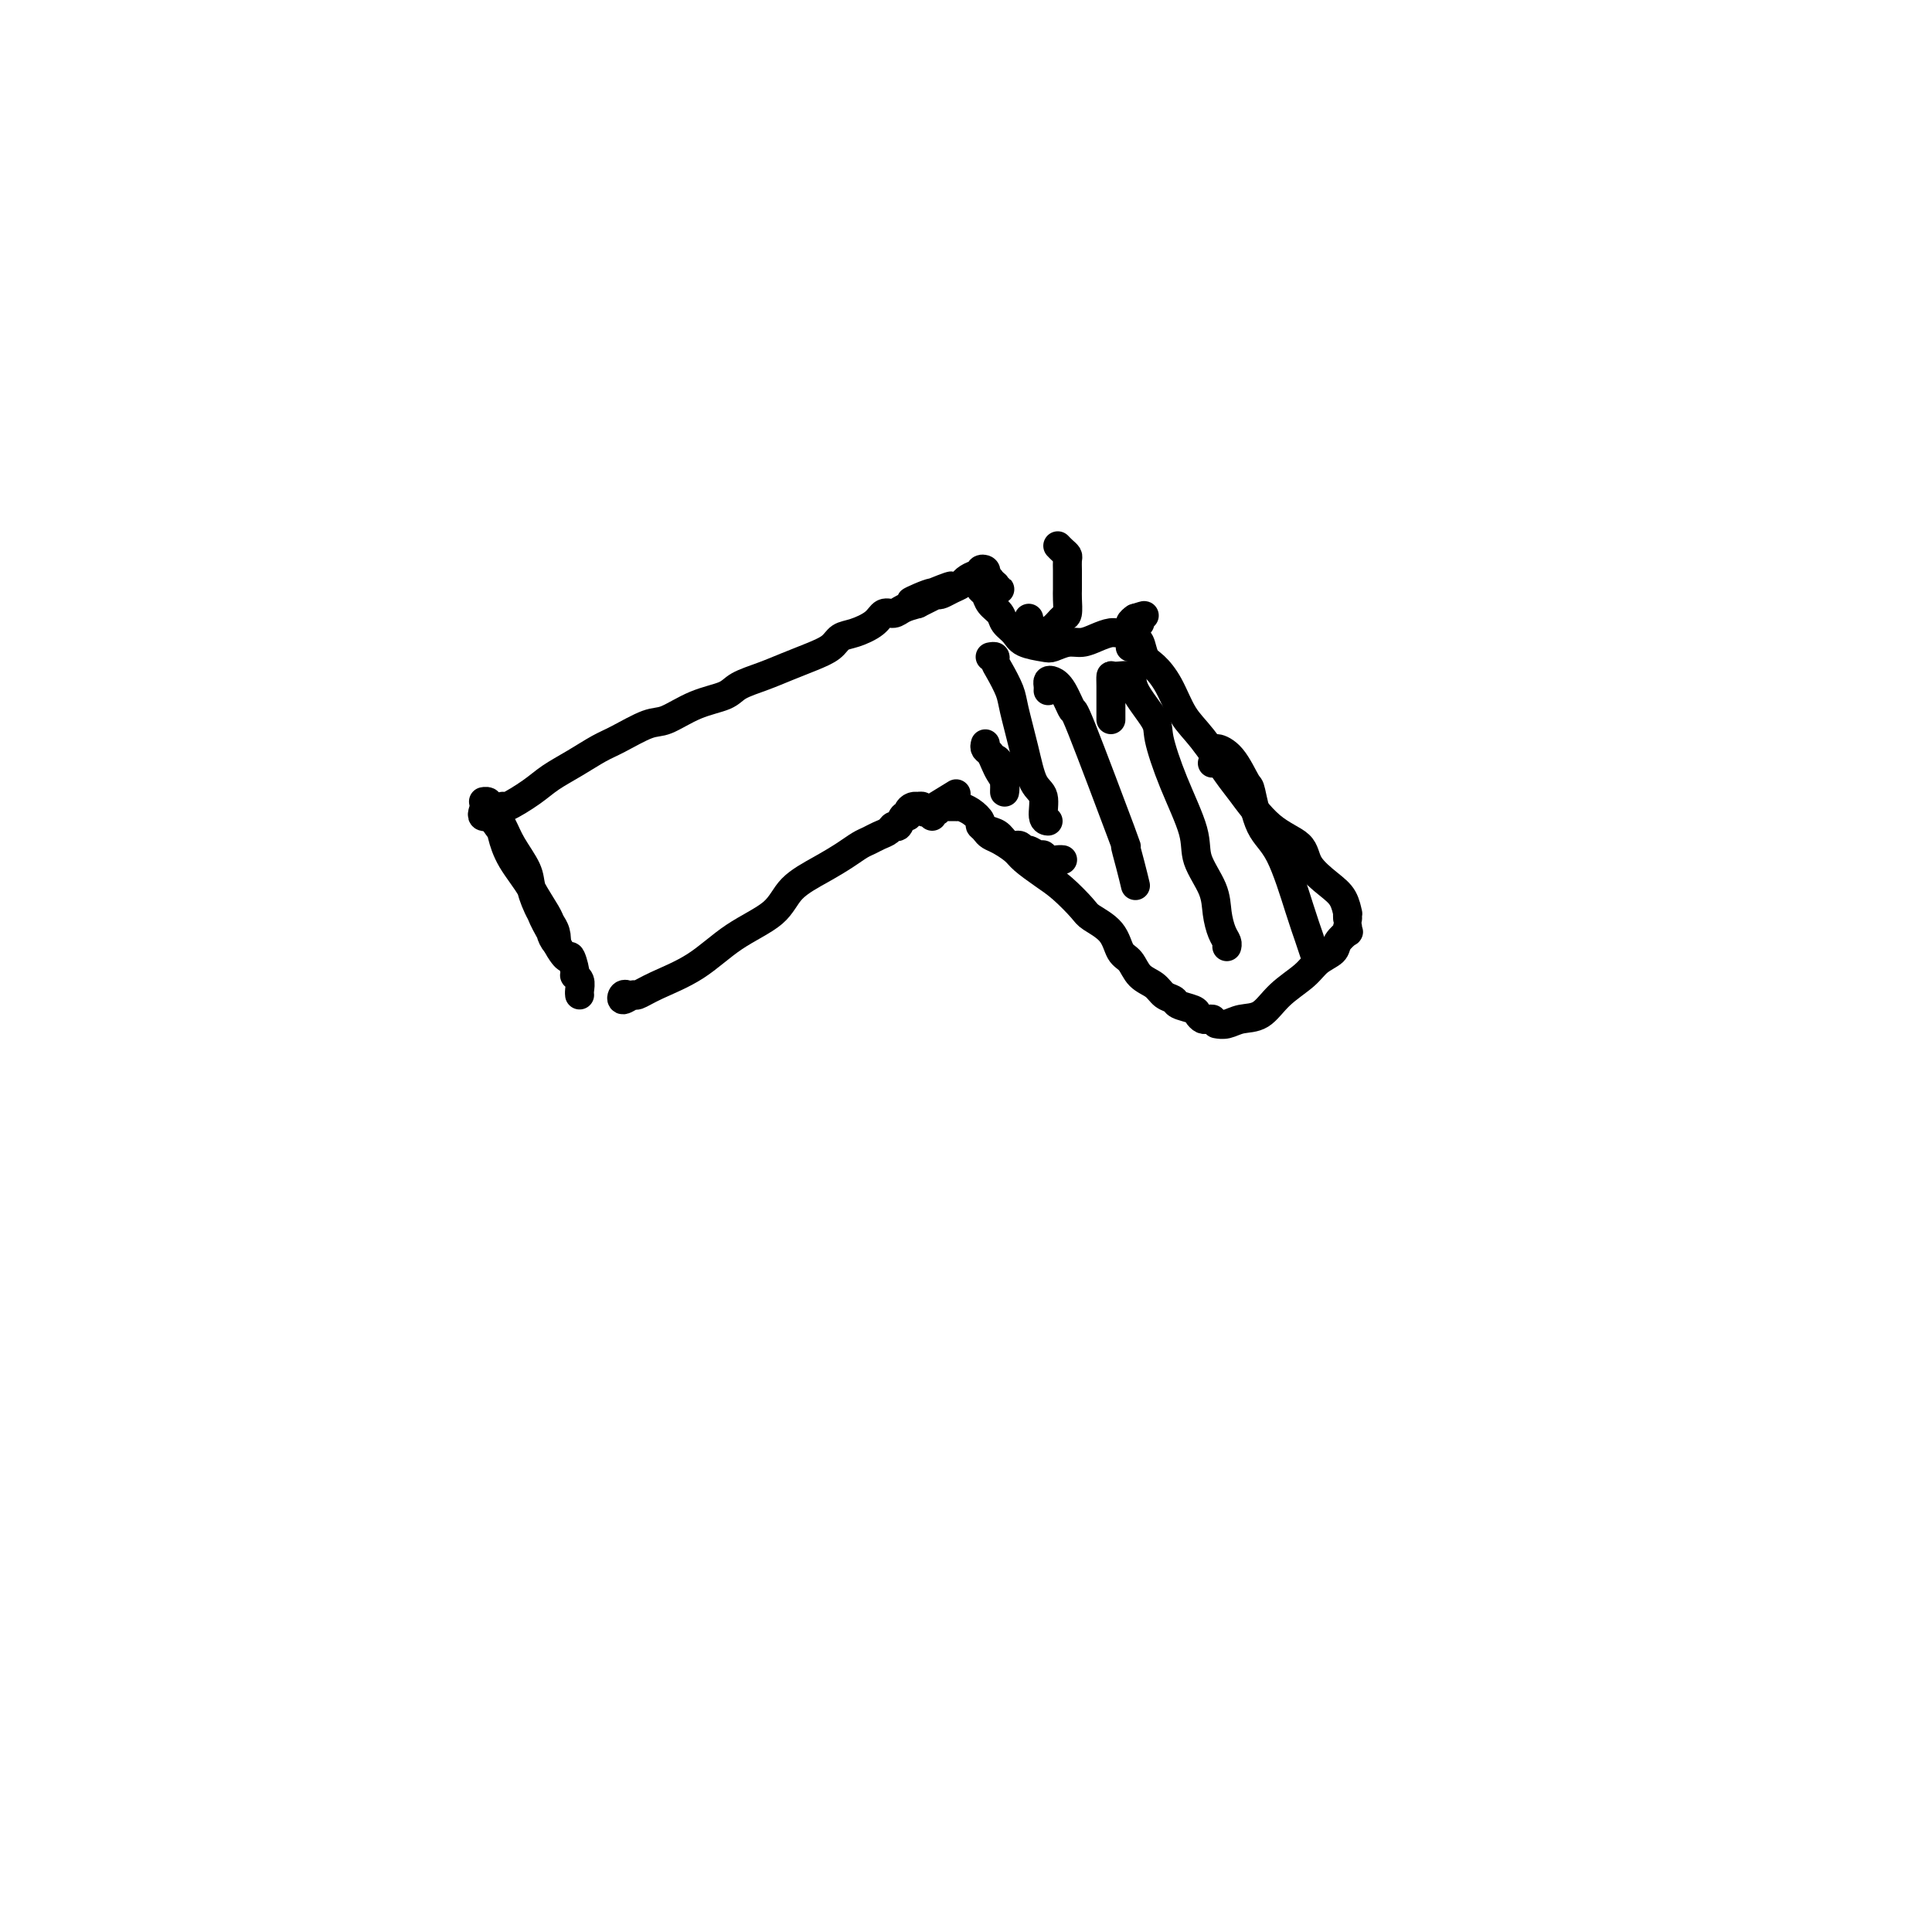 <svg viewBox='0 0 400 400' version='1.1' xmlns='http://www.w3.org/2000/svg' xmlns:xlink='http://www.w3.org/1999/xlink'><g fill='none' stroke='#000000' stroke-width='6' stroke-linecap='round' stroke-linejoin='round'><path d='M101,166c-0.063,0.377 -0.125,0.754 0,1c0.125,0.246 0.438,0.360 1,1c0.562,0.640 1.371,1.805 2,3c0.629,1.195 1.076,2.418 2,4c0.924,1.582 2.324,3.521 3,5c0.676,1.479 0.630,2.496 1,4c0.370,1.504 1.158,3.493 2,5c0.842,1.507 1.739,2.530 2,3c0.261,0.470 -0.113,0.385 0,1c0.113,0.615 0.714,1.929 1,2c0.286,0.071 0.257,-1.100 0,-2c-0.257,-0.900 -0.741,-1.528 -1,-2c-0.259,-0.472 -0.292,-0.787 -1,-2c-0.708,-1.213 -2.090,-3.325 -3,-5c-0.910,-1.675 -1.347,-2.915 -2,-4c-0.653,-1.085 -1.520,-2.017 -2,-3c-0.480,-0.983 -0.572,-2.019 -1,-3c-0.428,-0.981 -1.191,-1.909 -2,-3c-0.809,-1.091 -1.662,-2.345 -2,-3c-0.338,-0.655 -0.159,-0.710 0,-1c0.159,-0.290 0.298,-0.815 0,-1c-0.298,-0.185 -1.034,-0.032 -1,0c0.034,0.032 0.836,-0.058 1,0c0.164,0.058 -0.310,0.265 0,1c0.310,0.735 1.406,1.998 2,3c0.594,1.002 0.688,1.742 1,3c0.312,1.258 0.843,3.033 2,5c1.157,1.967 2.939,4.125 4,6c1.061,1.875 1.401,3.466 2,5c0.599,1.534 1.457,3.010 2,4c0.543,0.990 0.772,1.495 1,2'/><path d='M115,195c2.780,4.998 2.731,2.992 3,3c0.269,0.008 0.857,2.030 1,3c0.143,0.970 -0.158,0.887 0,1c0.158,0.113 0.774,0.422 1,1c0.226,0.578 0.061,1.425 0,2c-0.061,0.575 -0.017,0.879 0,1c0.017,0.121 0.009,0.061 0,0'/><path d='M100,168c-0.117,0.418 -0.234,0.836 0,1c0.234,0.164 0.819,0.075 1,0c0.181,-0.075 -0.041,-0.134 0,0c0.041,0.134 0.344,0.461 1,0c0.656,-0.461 1.665,-1.712 2,-2c0.335,-0.288 -0.003,0.386 1,0c1.003,-0.386 3.347,-1.831 5,-3c1.653,-1.169 2.617,-2.061 4,-3c1.383,-0.939 3.186,-1.923 5,-3c1.814,-1.077 3.638,-2.246 5,-3c1.362,-0.754 2.263,-1.094 4,-2c1.737,-0.906 4.311,-2.378 6,-3c1.689,-0.622 2.492,-0.393 4,-1c1.508,-0.607 3.722,-2.049 6,-3c2.278,-0.951 4.622,-1.409 6,-2c1.378,-0.591 1.791,-1.313 3,-2c1.209,-0.687 3.215,-1.340 5,-2c1.785,-0.660 3.347,-1.328 5,-2c1.653,-0.672 3.395,-1.348 5,-2c1.605,-0.652 3.073,-1.279 4,-2c0.927,-0.721 1.312,-1.537 2,-2c0.688,-0.463 1.678,-0.572 3,-1c1.322,-0.428 2.976,-1.176 4,-2c1.024,-0.824 1.419,-1.726 2,-2c0.581,-0.274 1.349,0.080 2,0c0.651,-0.080 1.186,-0.594 2,-1c0.814,-0.406 1.907,-0.703 3,-1'/><path d='M190,125c13.832,-6.819 3.411,-2.366 0,-1c-3.411,1.366 0.189,-0.355 2,-1c1.811,-0.645 1.832,-0.214 2,0c0.168,0.214 0.482,0.211 1,0c0.518,-0.211 1.239,-0.630 2,-1c0.761,-0.370 1.562,-0.691 2,-1c0.438,-0.309 0.513,-0.605 1,-1c0.487,-0.395 1.385,-0.888 2,-1c0.615,-0.112 0.949,0.156 1,0c0.051,-0.156 -0.179,-0.736 0,-1c0.179,-0.264 0.766,-0.212 1,0c0.234,0.212 0.115,0.582 0,1c-0.115,0.418 -0.224,0.882 0,1c0.224,0.118 0.783,-0.112 1,0c0.217,0.112 0.094,0.566 0,1c-0.094,0.434 -0.159,0.848 0,1c0.159,0.152 0.543,0.041 1,0c0.457,-0.041 0.988,-0.012 1,0c0.012,0.012 -0.494,0.006 -1,0'/><path d='M206,122c0.683,0.222 0.390,-0.722 0,-1c-0.390,-0.278 -0.876,0.111 -1,0c-0.124,-0.111 0.114,-0.721 0,-1c-0.114,-0.279 -0.579,-0.226 -1,0c-0.421,0.226 -0.800,0.627 -1,1c-0.200,0.373 -0.223,0.719 0,1c0.223,0.281 0.693,0.498 1,1c0.307,0.502 0.450,1.290 1,2c0.550,0.710 1.506,1.343 2,2c0.494,0.657 0.526,1.340 1,2c0.474,0.660 1.390,1.297 2,2c0.610,0.703 0.915,1.471 2,2c1.085,0.529 2.951,0.819 4,1c1.049,0.181 1.282,0.255 2,0c0.718,-0.255 1.921,-0.838 3,-1c1.079,-0.162 2.034,0.097 3,0c0.966,-0.097 1.943,-0.551 3,-1c1.057,-0.449 2.195,-0.894 3,-1c0.805,-0.106 1.278,0.126 2,0c0.722,-0.126 1.694,-0.611 2,-1c0.306,-0.389 -0.056,-0.683 0,-1c0.056,-0.317 0.528,-0.659 1,-1'/><path d='M235,128c3.167,-0.988 1.583,-0.458 1,0c-0.583,0.458 -0.167,0.845 0,1c0.167,0.155 0.083,0.077 0,0'/><path d='M234,134c0.002,-0.445 0.005,-0.891 0,-1c-0.005,-0.109 -0.016,0.118 0,0c0.016,-0.118 0.060,-0.580 0,-1c-0.060,-0.420 -0.224,-0.796 0,-1c0.224,-0.204 0.836,-0.236 1,0c0.164,0.236 -0.119,0.738 0,1c0.119,0.262 0.639,0.282 1,1c0.361,0.718 0.562,2.134 1,3c0.438,0.866 1.111,1.180 2,2c0.889,0.820 1.992,2.144 3,4c1.008,1.856 1.919,4.244 3,6c1.081,1.756 2.332,2.881 4,5c1.668,2.119 3.754,5.231 5,7c1.246,1.769 1.653,2.196 3,4c1.347,1.804 3.636,4.985 6,7c2.364,2.015 4.805,2.863 6,4c1.195,1.137 1.143,2.563 2,4c0.857,1.437 2.622,2.886 4,4c1.378,1.114 2.369,1.892 3,3c0.631,1.108 0.901,2.544 1,3c0.099,0.456 0.027,-0.070 0,0c-0.027,0.070 -0.008,0.734 0,1c0.008,0.266 0.004,0.133 0,0'/><path d='M130,206c0.098,0.039 0.196,0.078 0,0c-0.196,-0.078 -0.685,-0.275 -1,0c-0.315,0.275 -0.456,1.020 0,1c0.456,-0.020 1.511,-0.805 2,-1c0.489,-0.195 0.414,0.200 1,0c0.586,-0.200 1.834,-0.993 4,-2c2.166,-1.007 5.250,-2.226 8,-4c2.750,-1.774 5.166,-4.103 8,-6c2.834,-1.897 6.086,-3.363 8,-5c1.914,-1.637 2.491,-3.447 4,-5c1.509,-1.553 3.951,-2.850 6,-4c2.049,-1.150 3.704,-2.153 5,-3c1.296,-0.847 2.231,-1.538 3,-2c0.769,-0.462 1.372,-0.696 2,-1c0.628,-0.304 1.281,-0.678 2,-1c0.719,-0.322 1.503,-0.593 2,-1c0.497,-0.407 0.707,-0.949 1,-1c0.293,-0.051 0.670,0.389 1,0c0.330,-0.389 0.614,-1.607 1,-2c0.386,-0.393 0.873,0.039 1,0c0.127,-0.039 -0.106,-0.547 0,-1c0.106,-0.453 0.549,-0.850 1,-1c0.451,-0.150 0.908,-0.054 1,0c0.092,0.054 -0.182,0.066 0,0c0.182,-0.066 0.818,-0.210 1,0c0.182,0.210 -0.091,0.774 0,1c0.091,0.226 0.545,0.113 1,0'/><path d='M192,168c10.333,-6.333 5.167,-3.167 0,0'/><path d='M193,169c-0.114,-0.453 -0.227,-0.906 0,-1c0.227,-0.094 0.796,0.171 1,0c0.204,-0.171 0.044,-0.778 0,-1c-0.044,-0.222 0.028,-0.060 0,0c-0.028,0.060 -0.157,0.016 0,0c0.157,-0.016 0.601,-0.005 1,0c0.399,0.005 0.753,0.003 1,0c0.247,-0.003 0.386,-0.008 1,0c0.614,0.008 1.704,0.029 2,0c0.296,-0.029 -0.202,-0.110 0,0c0.202,0.110 1.104,0.409 2,1c0.896,0.591 1.787,1.473 2,2c0.213,0.527 -0.252,0.701 0,1c0.252,0.299 1.219,0.725 2,1c0.781,0.275 1.374,0.398 2,1c0.626,0.602 1.285,1.682 2,2c0.715,0.318 1.487,-0.126 2,0c0.513,0.126 0.766,0.822 1,1c0.234,0.178 0.447,-0.163 1,0c0.553,0.163 1.444,0.828 2,1c0.556,0.172 0.776,-0.150 1,0c0.224,0.150 0.452,0.772 1,1c0.548,0.228 1.417,0.061 2,0c0.583,-0.061 0.881,-0.018 1,0c0.119,0.018 0.060,0.009 0,0'/><path d='M204,172c0.278,0.359 0.556,0.718 1,1c0.444,0.282 1.055,0.486 2,1c0.945,0.514 2.225,1.339 3,2c0.775,0.661 1.045,1.160 2,2c0.955,0.840 2.595,2.023 4,3c1.405,0.977 2.575,1.750 4,3c1.425,1.250 3.106,2.977 4,4c0.894,1.023 1.001,1.342 2,2c0.999,0.658 2.890,1.657 4,3c1.110,1.343 1.438,3.032 2,4c0.562,0.968 1.359,1.215 2,2c0.641,0.785 1.125,2.108 2,3c0.875,0.892 2.140,1.352 3,2c0.860,0.648 1.316,1.483 2,2c0.684,0.517 1.598,0.717 2,1c0.402,0.283 0.293,0.650 1,1c0.707,0.350 2.232,0.682 3,1c0.768,0.318 0.780,0.621 1,1c0.220,0.379 0.646,0.834 1,1c0.354,0.166 0.634,0.045 1,0c0.366,-0.045 0.819,-0.013 1,0c0.181,0.013 0.091,0.006 0,0'/><path d='M252,212c-0.162,-0.029 -0.324,-0.058 0,0c0.324,0.058 1.133,0.203 2,0c0.867,-0.203 1.792,-0.754 3,-1c1.208,-0.246 2.699,-0.187 4,-1c1.301,-0.813 2.413,-2.496 4,-4c1.587,-1.504 3.648,-2.827 5,-4c1.352,-1.173 1.994,-2.194 3,-3c1.006,-0.806 2.375,-1.397 3,-2c0.625,-0.603 0.507,-1.220 1,-2c0.493,-0.780 1.596,-1.725 2,-2c0.404,-0.275 0.109,0.118 0,0c-0.109,-0.118 -0.031,-0.748 0,-1c0.031,-0.252 0.016,-0.126 0,0'/><path d='M204,154c-0.089,0.357 -0.178,0.714 0,1c0.178,0.286 0.622,0.502 1,1c0.378,0.498 0.690,1.279 1,2c0.310,0.721 0.619,1.381 1,2c0.381,0.619 0.835,1.198 1,2c0.165,0.802 0.041,1.826 0,2c-0.041,0.174 -0.001,-0.503 0,-1c0.001,-0.497 -0.038,-0.813 0,-1c0.038,-0.187 0.155,-0.246 0,-1c-0.155,-0.754 -0.580,-2.203 -1,-3c-0.420,-0.797 -0.834,-0.942 -1,-1c-0.166,-0.058 -0.083,-0.029 0,0'/><path d='M205,136c0.438,-0.080 0.876,-0.160 1,0c0.124,0.160 -0.066,0.560 0,1c0.066,0.440 0.387,0.919 1,2c0.613,1.081 1.517,2.763 2,4c0.483,1.237 0.545,2.030 1,4c0.455,1.970 1.302,5.116 2,8c0.698,2.884 1.245,5.505 2,7c0.755,1.495 1.718,1.865 2,3c0.282,1.135 -0.116,3.036 0,4c0.116,0.964 0.748,0.990 1,1c0.252,0.010 0.126,0.005 0,0'/><path d='M217,143c0.018,-0.316 0.037,-0.632 0,-1c-0.037,-0.368 -0.129,-0.787 0,-1c0.129,-0.213 0.481,-0.218 1,0c0.519,0.218 1.206,0.661 2,2c0.794,1.339 1.694,3.575 2,4c0.306,0.425 0.019,-0.961 2,4c1.981,4.961 6.230,16.269 8,21c1.770,4.731 1.062,2.887 1,3c-0.062,0.113 0.522,2.184 1,4c0.478,1.816 0.851,3.376 1,4c0.149,0.624 0.075,0.312 0,0'/><path d='M230,149c0.000,-0.157 0.001,-0.315 0,-1c-0.001,-0.685 -0.003,-1.898 0,-3c0.003,-1.102 0.011,-2.093 0,-3c-0.011,-0.907 -0.041,-1.729 0,-2c0.041,-0.271 0.153,0.009 1,0c0.847,-0.009 2.431,-0.307 3,0c0.569,0.307 0.125,1.218 1,3c0.875,1.782 3.069,4.435 4,6c0.931,1.565 0.600,2.042 1,4c0.400,1.958 1.532,5.398 3,9c1.468,3.602 3.272,7.367 4,10c0.728,2.633 0.381,4.134 1,6c0.619,1.866 2.204,4.097 3,6c0.796,1.903 0.802,3.477 1,5c0.198,1.523 0.589,2.996 1,4c0.411,1.004 0.841,1.540 1,2c0.159,0.460 0.045,0.846 0,1c-0.045,0.154 -0.023,0.077 0,0'/><path d='M251,158c0.491,-0.711 0.982,-1.422 1,-2c0.018,-0.578 -0.435,-1.022 0,-1c0.435,0.022 1.760,0.509 3,2c1.240,1.491 2.394,3.987 3,5c0.606,1.013 0.662,0.542 1,2c0.338,1.458 0.956,4.843 2,7c1.044,2.157 2.515,3.086 4,6c1.485,2.914 2.986,7.812 4,11c1.014,3.188 1.542,4.666 2,6c0.458,1.334 0.845,2.524 1,3c0.155,0.476 0.077,0.238 0,0'/><path d='M213,128c0.035,0.301 0.070,0.602 0,1c-0.070,0.398 -0.245,0.892 0,1c0.245,0.108 0.909,-0.169 1,0c0.091,0.169 -0.389,0.784 0,1c0.389,0.216 1.649,0.032 2,0c0.351,-0.032 -0.207,0.087 0,0c0.207,-0.087 1.180,-0.379 2,-1c0.820,-0.621 1.488,-1.570 2,-2c0.512,-0.430 0.869,-0.342 1,-1c0.131,-0.658 0.035,-2.064 0,-3c-0.035,-0.936 -0.009,-1.403 0,-2c0.009,-0.597 -0.000,-1.326 0,-2c0.000,-0.674 0.010,-1.295 0,-2c-0.010,-0.705 -0.041,-1.496 0,-2c0.041,-0.504 0.155,-0.723 0,-1c-0.155,-0.277 -0.580,-0.613 -1,-1c-0.420,-0.387 -0.834,-0.825 -1,-1c-0.166,-0.175 -0.083,-0.088 0,0'/></g>
</svg>